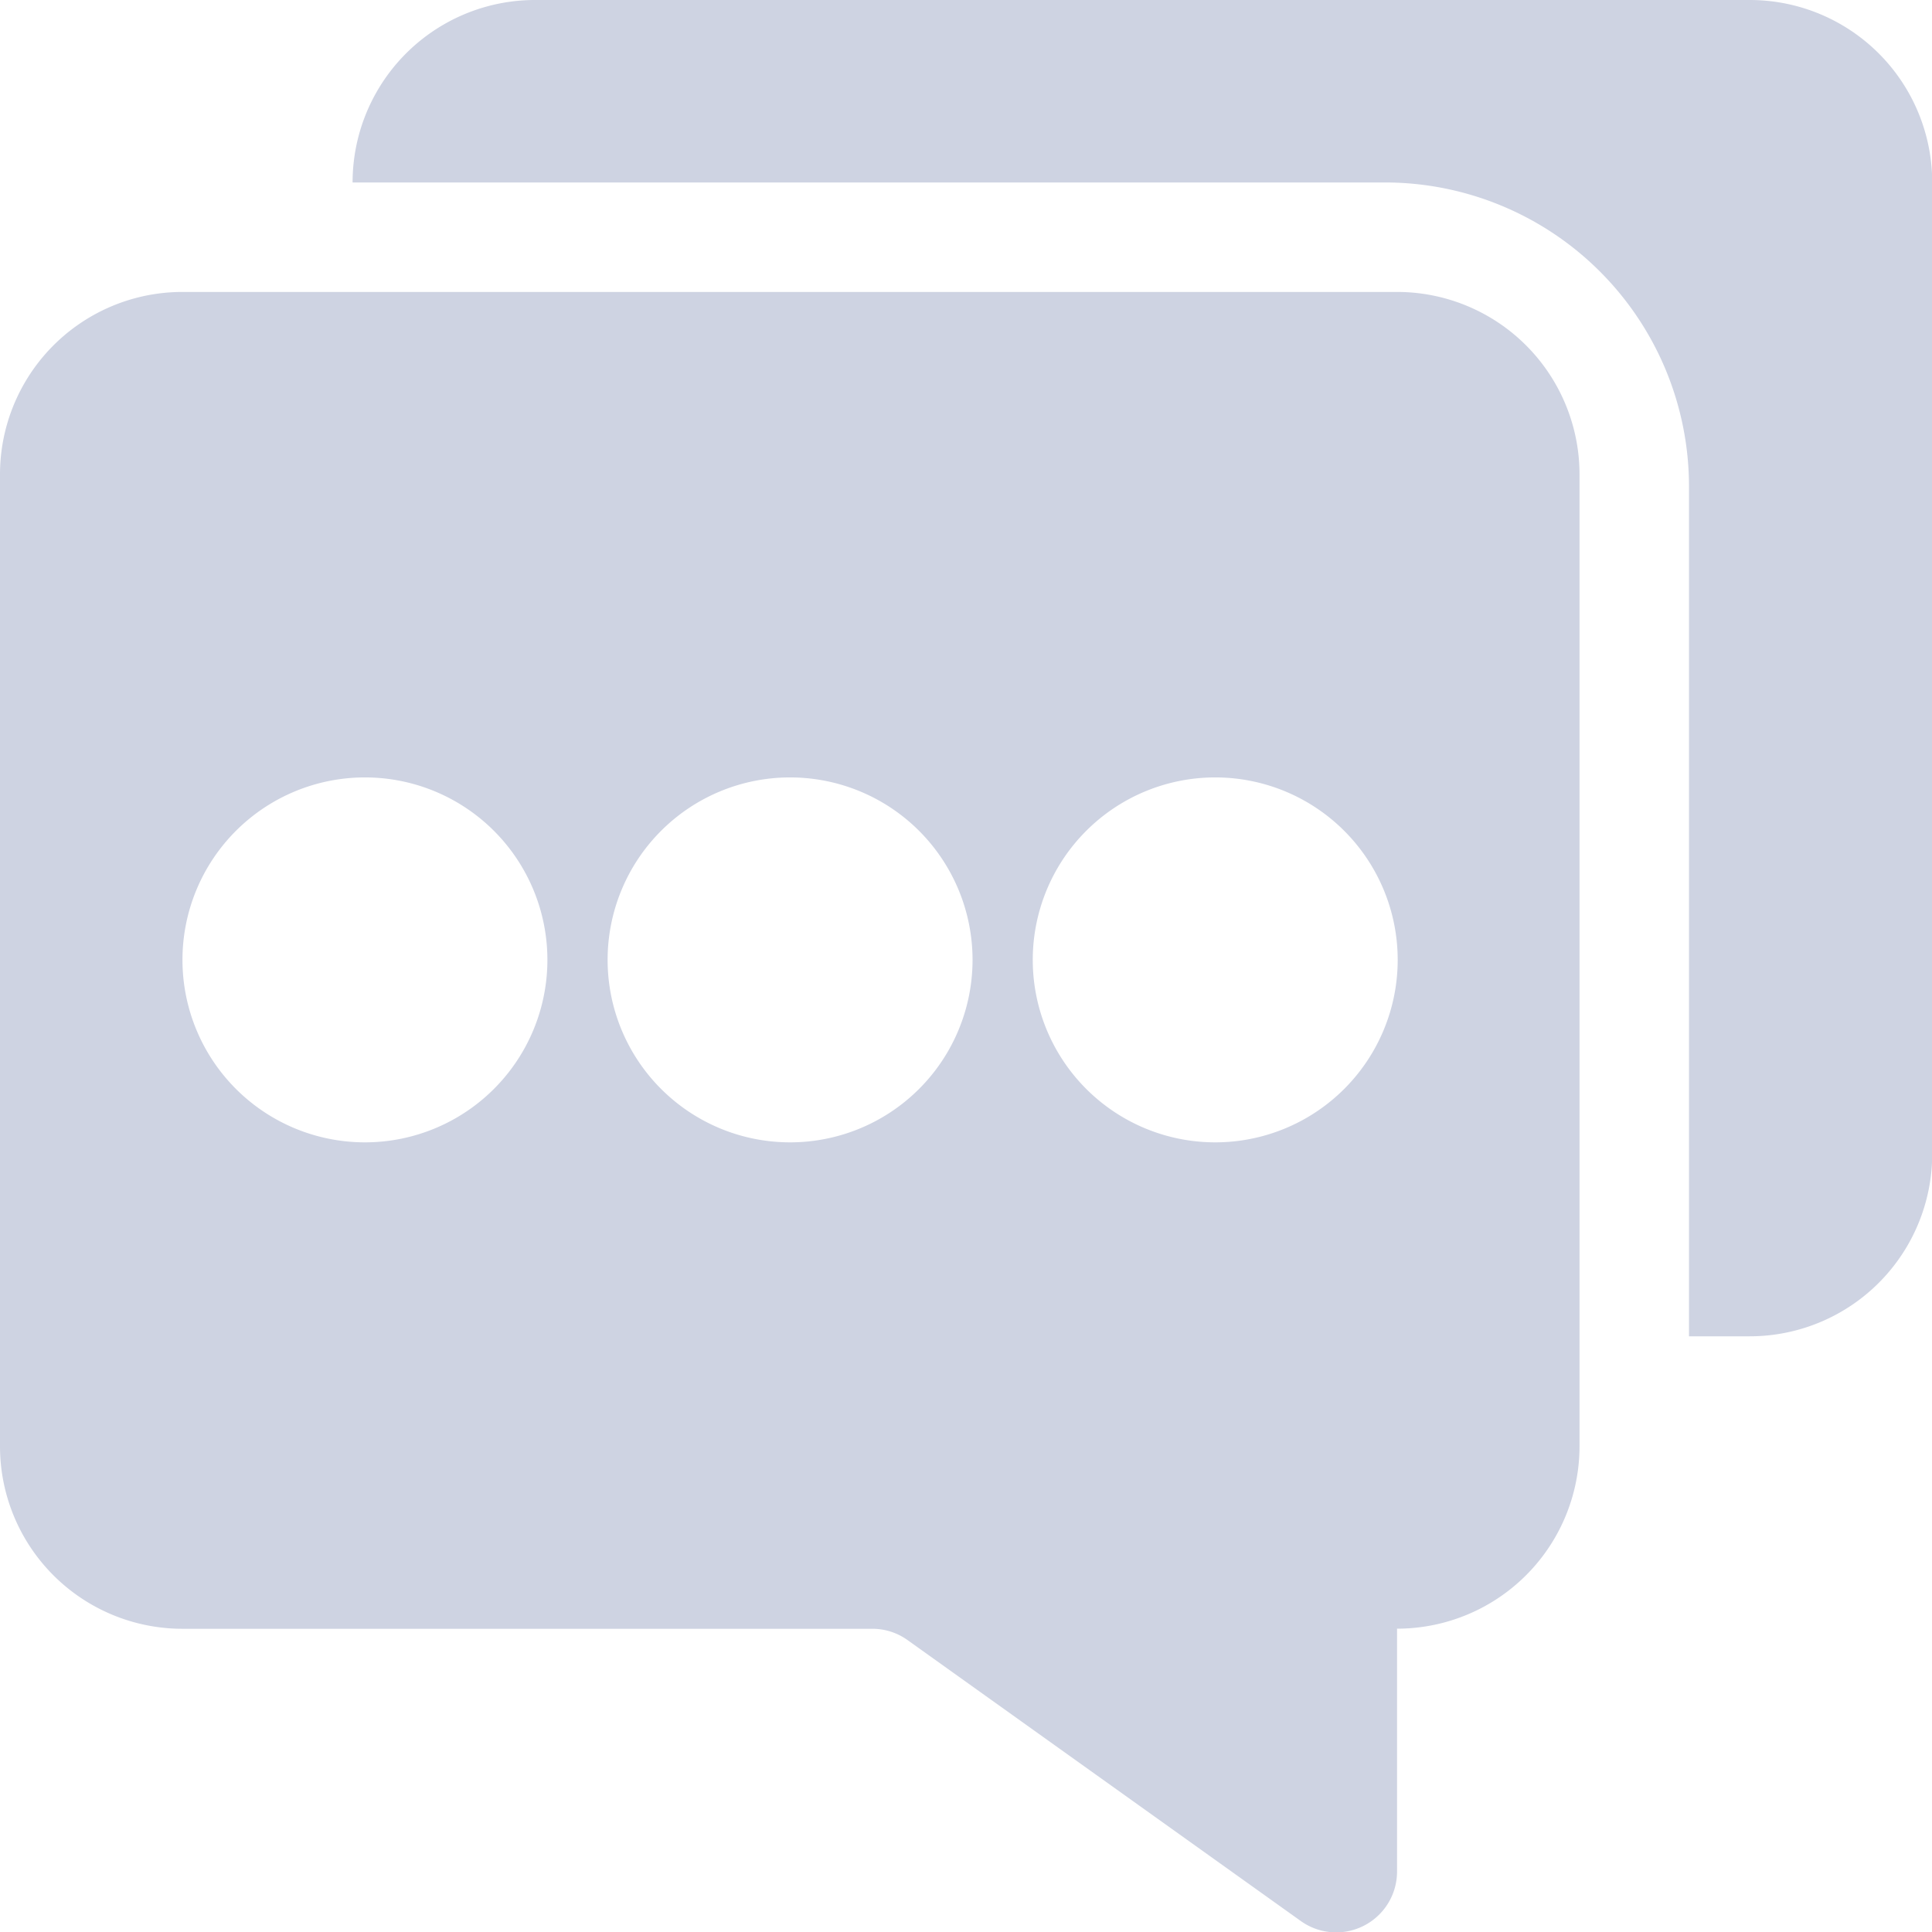
<svg id="chat" xmlns="http://www.w3.org/2000/svg" width="18" height="18" viewBox="0 0 18 18">
  <path id="Path_6979" data-name="Path 6979" d="M13.016,80H1.7A1.7,1.7,0,0,0,0,81.7v9.055a1.7,1.7,0,0,0,1.7,1.7H8.126a.562.562,0,0,1,.329.105l3.666,2.619a.567.567,0,0,0,.895-.461c0-2.31,0-2.264,0-2.264a1.7,1.7,0,0,0,1.7-1.7V81.7A1.7,1.7,0,0,0,13.016,80ZM3.4,87.923a1.7,1.7,0,1,1,1.7-1.7A1.7,1.7,0,0,1,3.4,87.923Zm3.961,0a1.7,1.7,0,1,1,1.7-1.7A1.7,1.7,0,0,1,7.357,87.923Zm3.961,0a1.7,1.7,0,1,1,1.7-1.7A1.7,1.7,0,0,1,11.318,87.923Z" transform="translate(0 -77.28)" fill="#ced3e2"/>
  <path id="Path_6981" data-name="Path 6981" d="M109.017,0H97.7A1.7,1.7,0,0,0,96,1.7h9.621a2.833,2.833,0,0,1,2.83,2.83V12.45h.566a1.7,1.7,0,0,0,1.7-1.7V1.7A1.7,1.7,0,0,0,109.017,0Z" transform="translate(-92.715)" fill="#ced3e2"/>
</svg>
